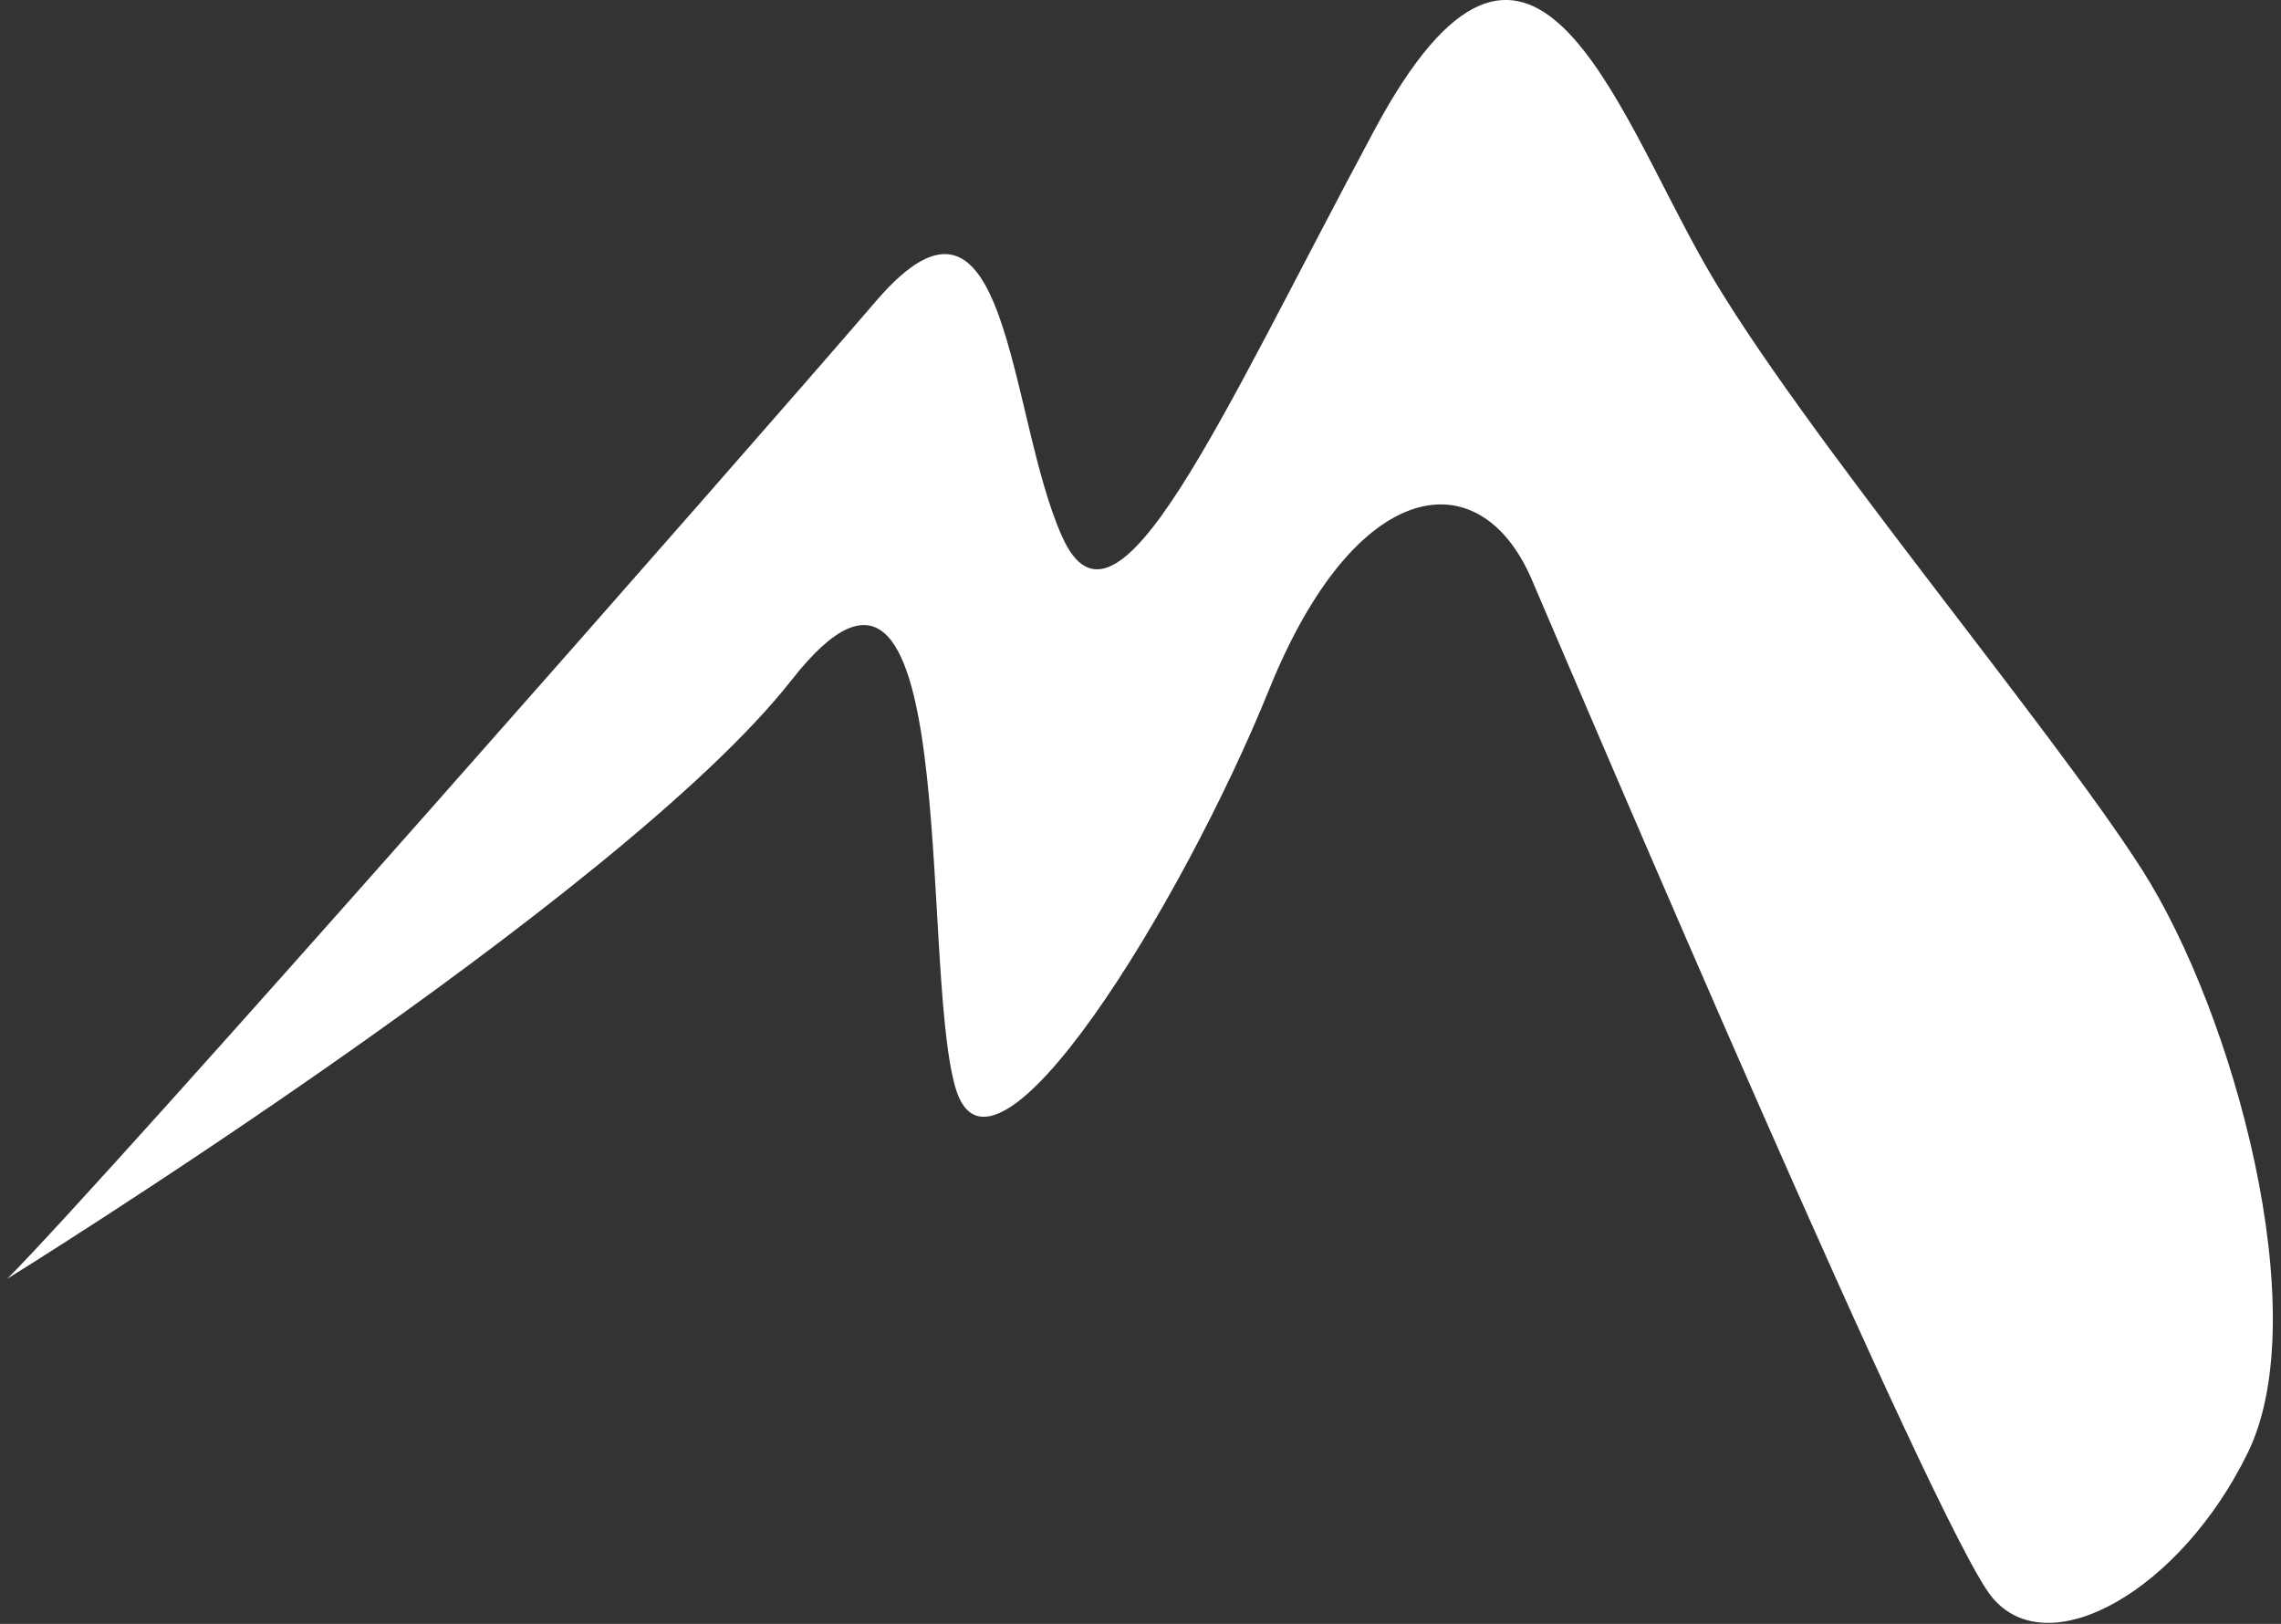 <svg width="243" height="173" viewBox="0 0 243 173" fill="none" xmlns="http://www.w3.org/2000/svg">
<rect x="0" y="0" width="243" height="173" fill="#333333" stroke="none"/>
<path d="M0.783 136.23C0.783 136.23 66.11 95.736 84.347 72.427C102.614 49.118 97.899 102.266 101.771 115.827C105.643 129.387 126.003 96.204 135.215 73.427C144.427 50.649 157.668 48.868 163.195 61.772C168.722 74.645 206.163 162.757 212.19 170.131C218.217 177.505 232.394 169.381 239.513 154.664C246.633 139.917 238.015 108.046 228.209 92.674C218.404 77.301 191.549 45.525 181.712 28.308C171.876 11.092 163.039 -17.122 146.426 13.842C129.813 44.806 118.977 70.115 113.169 57.21C107.33 44.306 107.548 15.56 93.371 32.026C79.194 48.524 12.025 124.919 0.752 136.261L0.783 136.23Z" fill="white"/>
</svg>
